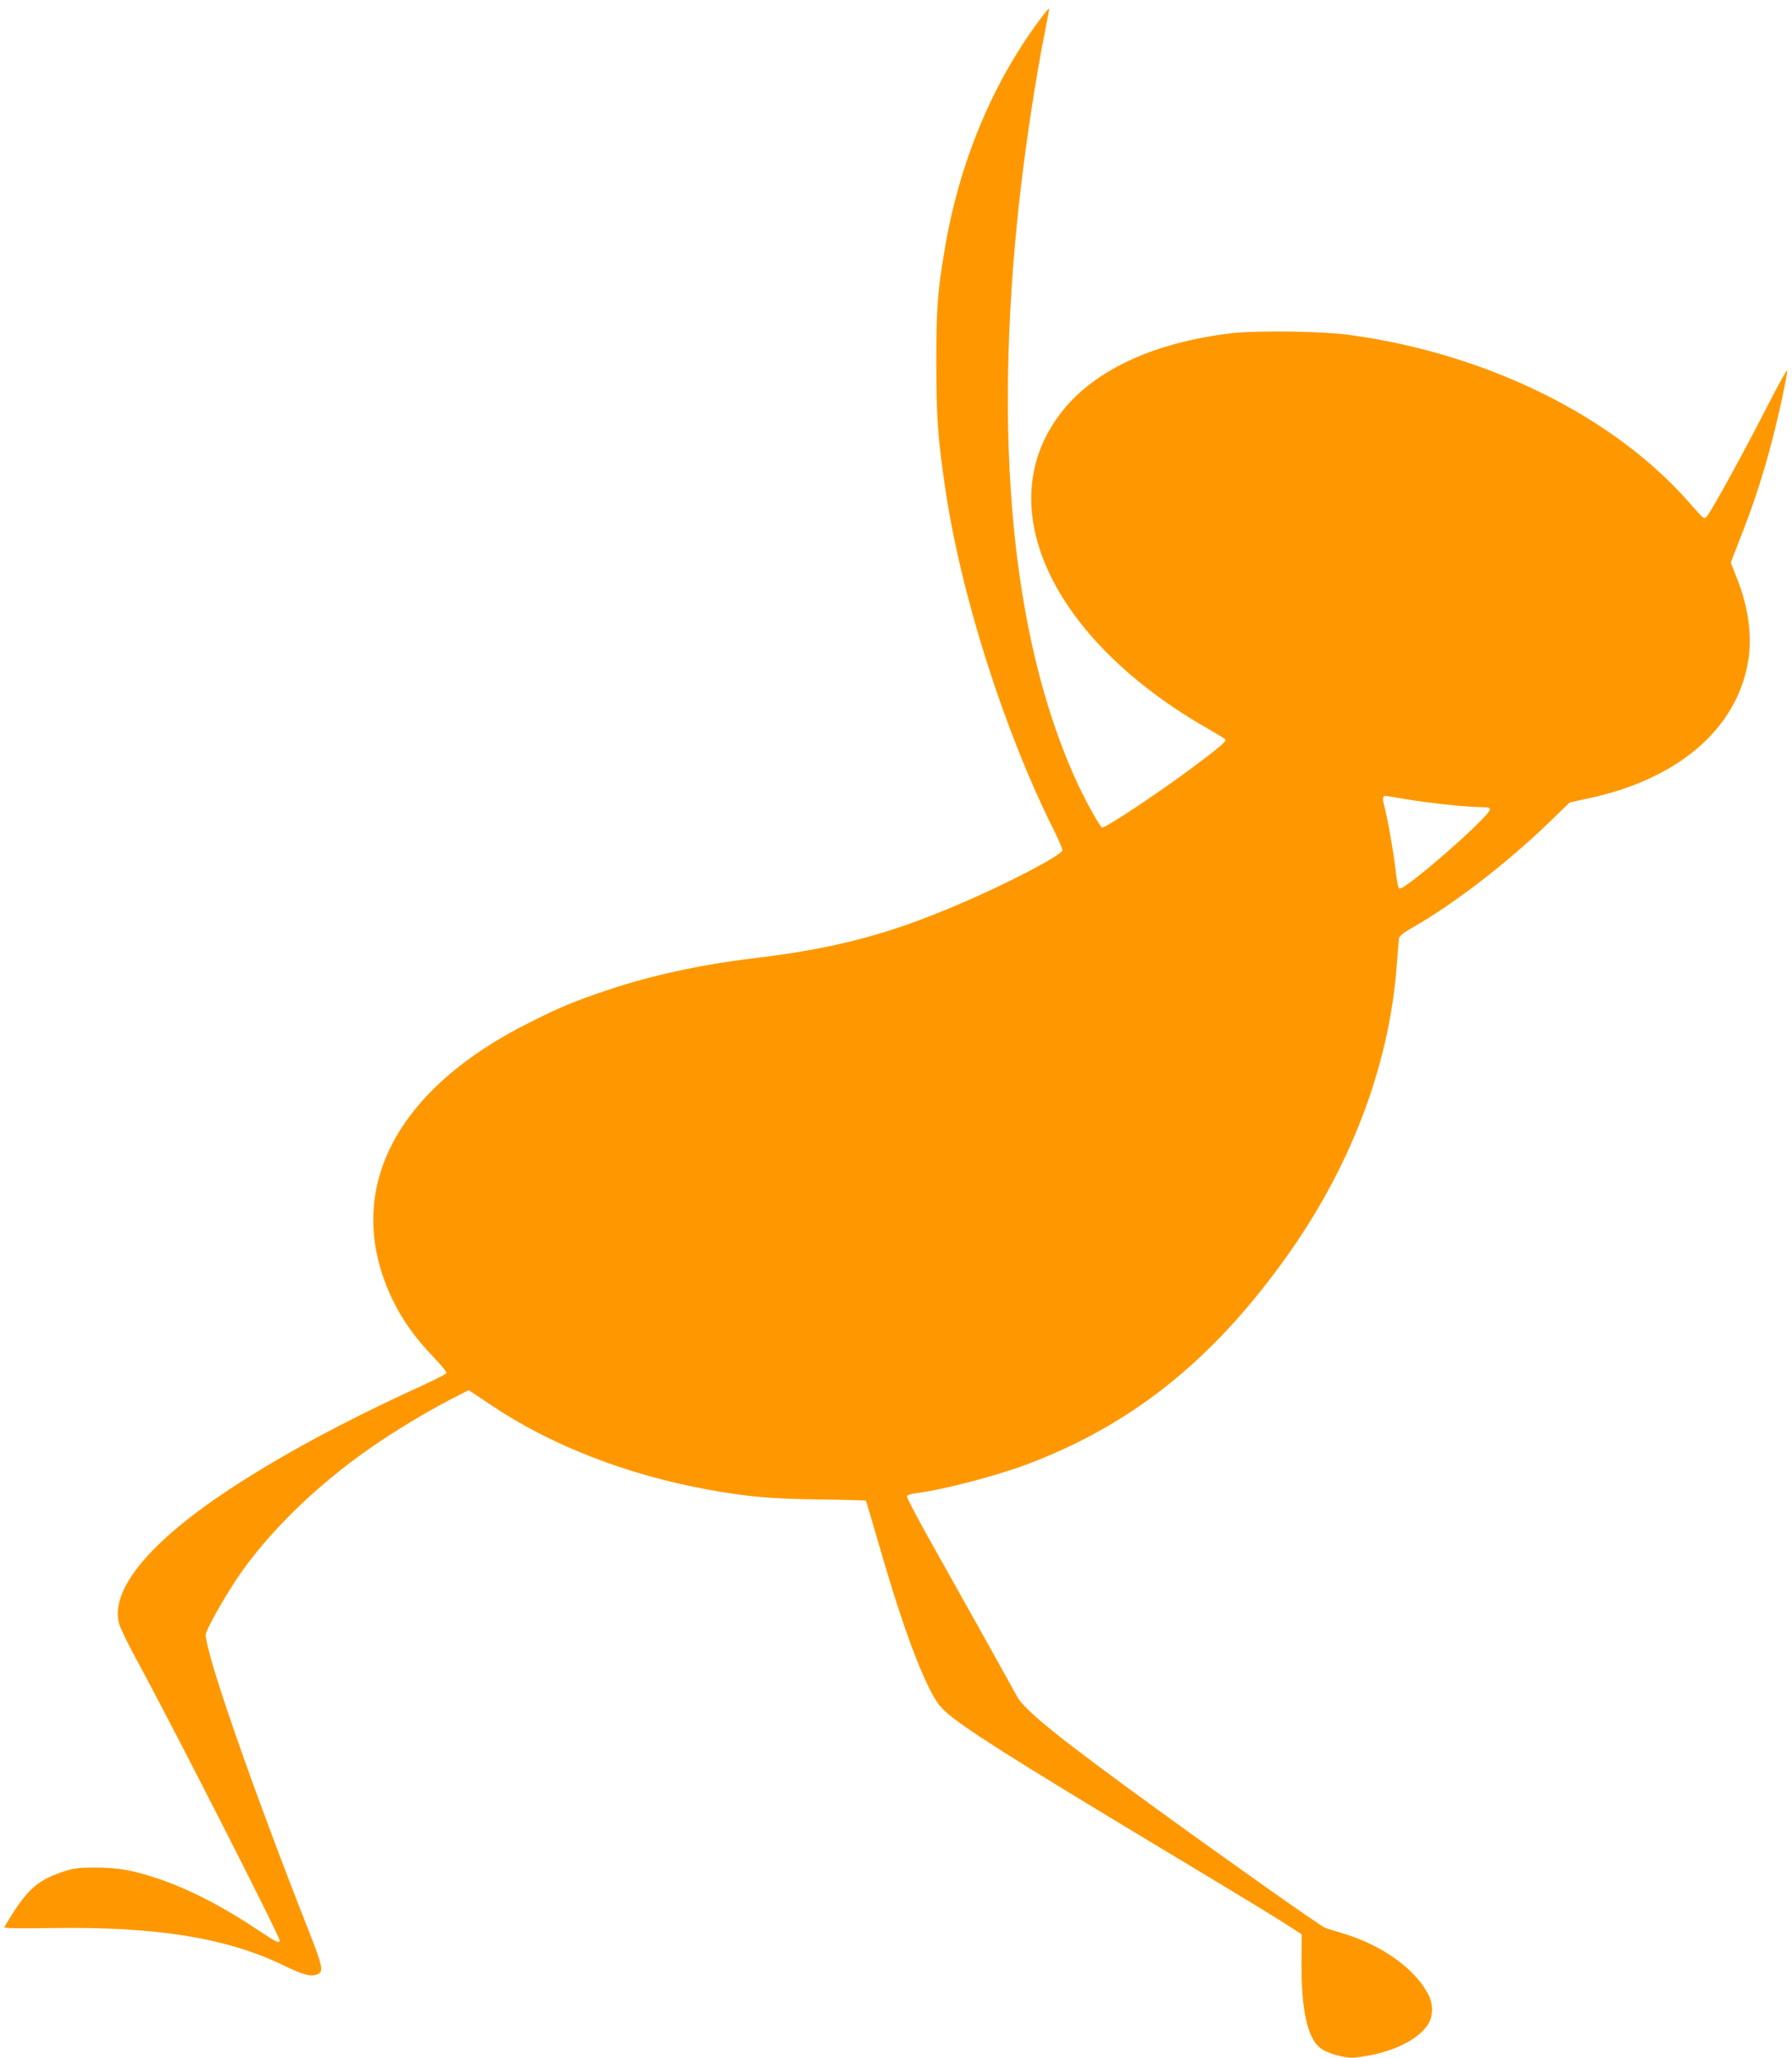 <?xml version="1.0" standalone="no"?>
<!DOCTYPE svg PUBLIC "-//W3C//DTD SVG 20010904//EN"
 "http://www.w3.org/TR/2001/REC-SVG-20010904/DTD/svg10.dtd">
<svg version="1.0" xmlns="http://www.w3.org/2000/svg"
 width="1115pt" height="1280pt" viewBox="0 0 1115 1280"
 preserveAspectRatio="xMidYMid meet">
<g transform="translate(0,1280) scale(0.1,-0.1)"
fill="#ff9800" stroke="none">
<path d="M6470 12678 c-299 -401 -505 -899 -594 -1441 -43 -257 -51 -364 -50
-702 0 -330 9 -456 55 -770 97 -663 368 -1515 679 -2134 27 -55 50 -109 50
-119 0 -29 -333 -204 -643 -336 -438 -188 -773 -276 -1277 -336 -331 -40 -639
-107 -910 -198 -208 -70 -294 -106 -480 -199 -829 -413 -1154 -1026 -885
-1666 66 -156 155 -286 288 -424 44 -45 77 -87 75 -93 -2 -6 -71 -41 -153 -79
-483 -220 -875 -432 -1200 -646 -491 -324 -735 -617 -686 -827 6 -27 55 -129
108 -226 208 -380 893 -1723 893 -1751 0 -21 -21 -11 -123 57 -225 151 -437
261 -627 325 -162 55 -257 72 -400 71 -109 0 -135 -4 -205 -28 -161 -55 -225
-116 -358 -342 -4 -8 80 -9 296 -6 650 10 1088 -61 1441 -232 121 -59 169 -72
210 -56 41 15 34 50 -50 263 -354 898 -644 1731 -644 1851 0 24 110 222 192
344 188 281 489 577 831 815 143 100 351 226 501 303 l112 58 145 -97 c372
-248 837 -429 1339 -521 246 -45 399 -59 699 -62 156 -2 286 -6 288 -8 3 -2
35 -112 73 -243 126 -438 225 -724 315 -909 43 -88 65 -121 108 -160 107 -97
401 -284 1310 -831 609 -366 766 -462 854 -520 l52 -34 -1 -192 c0 -280 37
-448 113 -512 44 -37 158 -69 221 -62 200 21 369 94 444 192 43 56 46 136 8
206 -86 159 -288 302 -529 374 -49 15 -99 30 -111 35 -30 12 -587 405 -1054
744 -607 440 -818 611 -864 698 -62 114 -288 519 -483 866 -113 199 -203 368
-200 376 3 8 29 16 64 20 158 19 487 105 680 177 643 242 1138 632 1593 1258
418 573 664 1215 711 1849 6 81 12 156 14 167 3 13 31 36 79 63 262 149 593
404 857 659 l126 122 114 25 c556 117 922 429 995 846 28 162 4 344 -72 532
l-35 89 59 152 c82 206 144 399 197 602 45 172 95 407 95 441 0 11 -60 -98
-133 -241 -135 -264 -334 -627 -366 -666 -17 -21 -18 -21 -113 88 -469 533
-1250 920 -2098 1038 -179 26 -593 31 -760 11 -470 -58 -833 -225 -1037 -479
-467 -580 -78 -1424 914 -1986 51 -29 95 -56 97 -60 8 -12 -34 -48 -199 -171
-204 -153 -551 -384 -568 -377 -16 6 -122 201 -177 327 -384 873 -499 2086
-339 3560 37 340 105 790 165 1084 13 66 23 121 21 123 -2 1 -28 -30 -57 -69z
m2274 -4848 c140 -24 383 -50 466 -50 47 0 60 -3 60 -15 0 -42 -529 -504 -563
-492 -7 2 -17 54 -24 118 -12 111 -53 340 -73 408 -9 34 -6 51 10 51 4 0 60
-9 124 -20z"/>
</g>
</svg>

